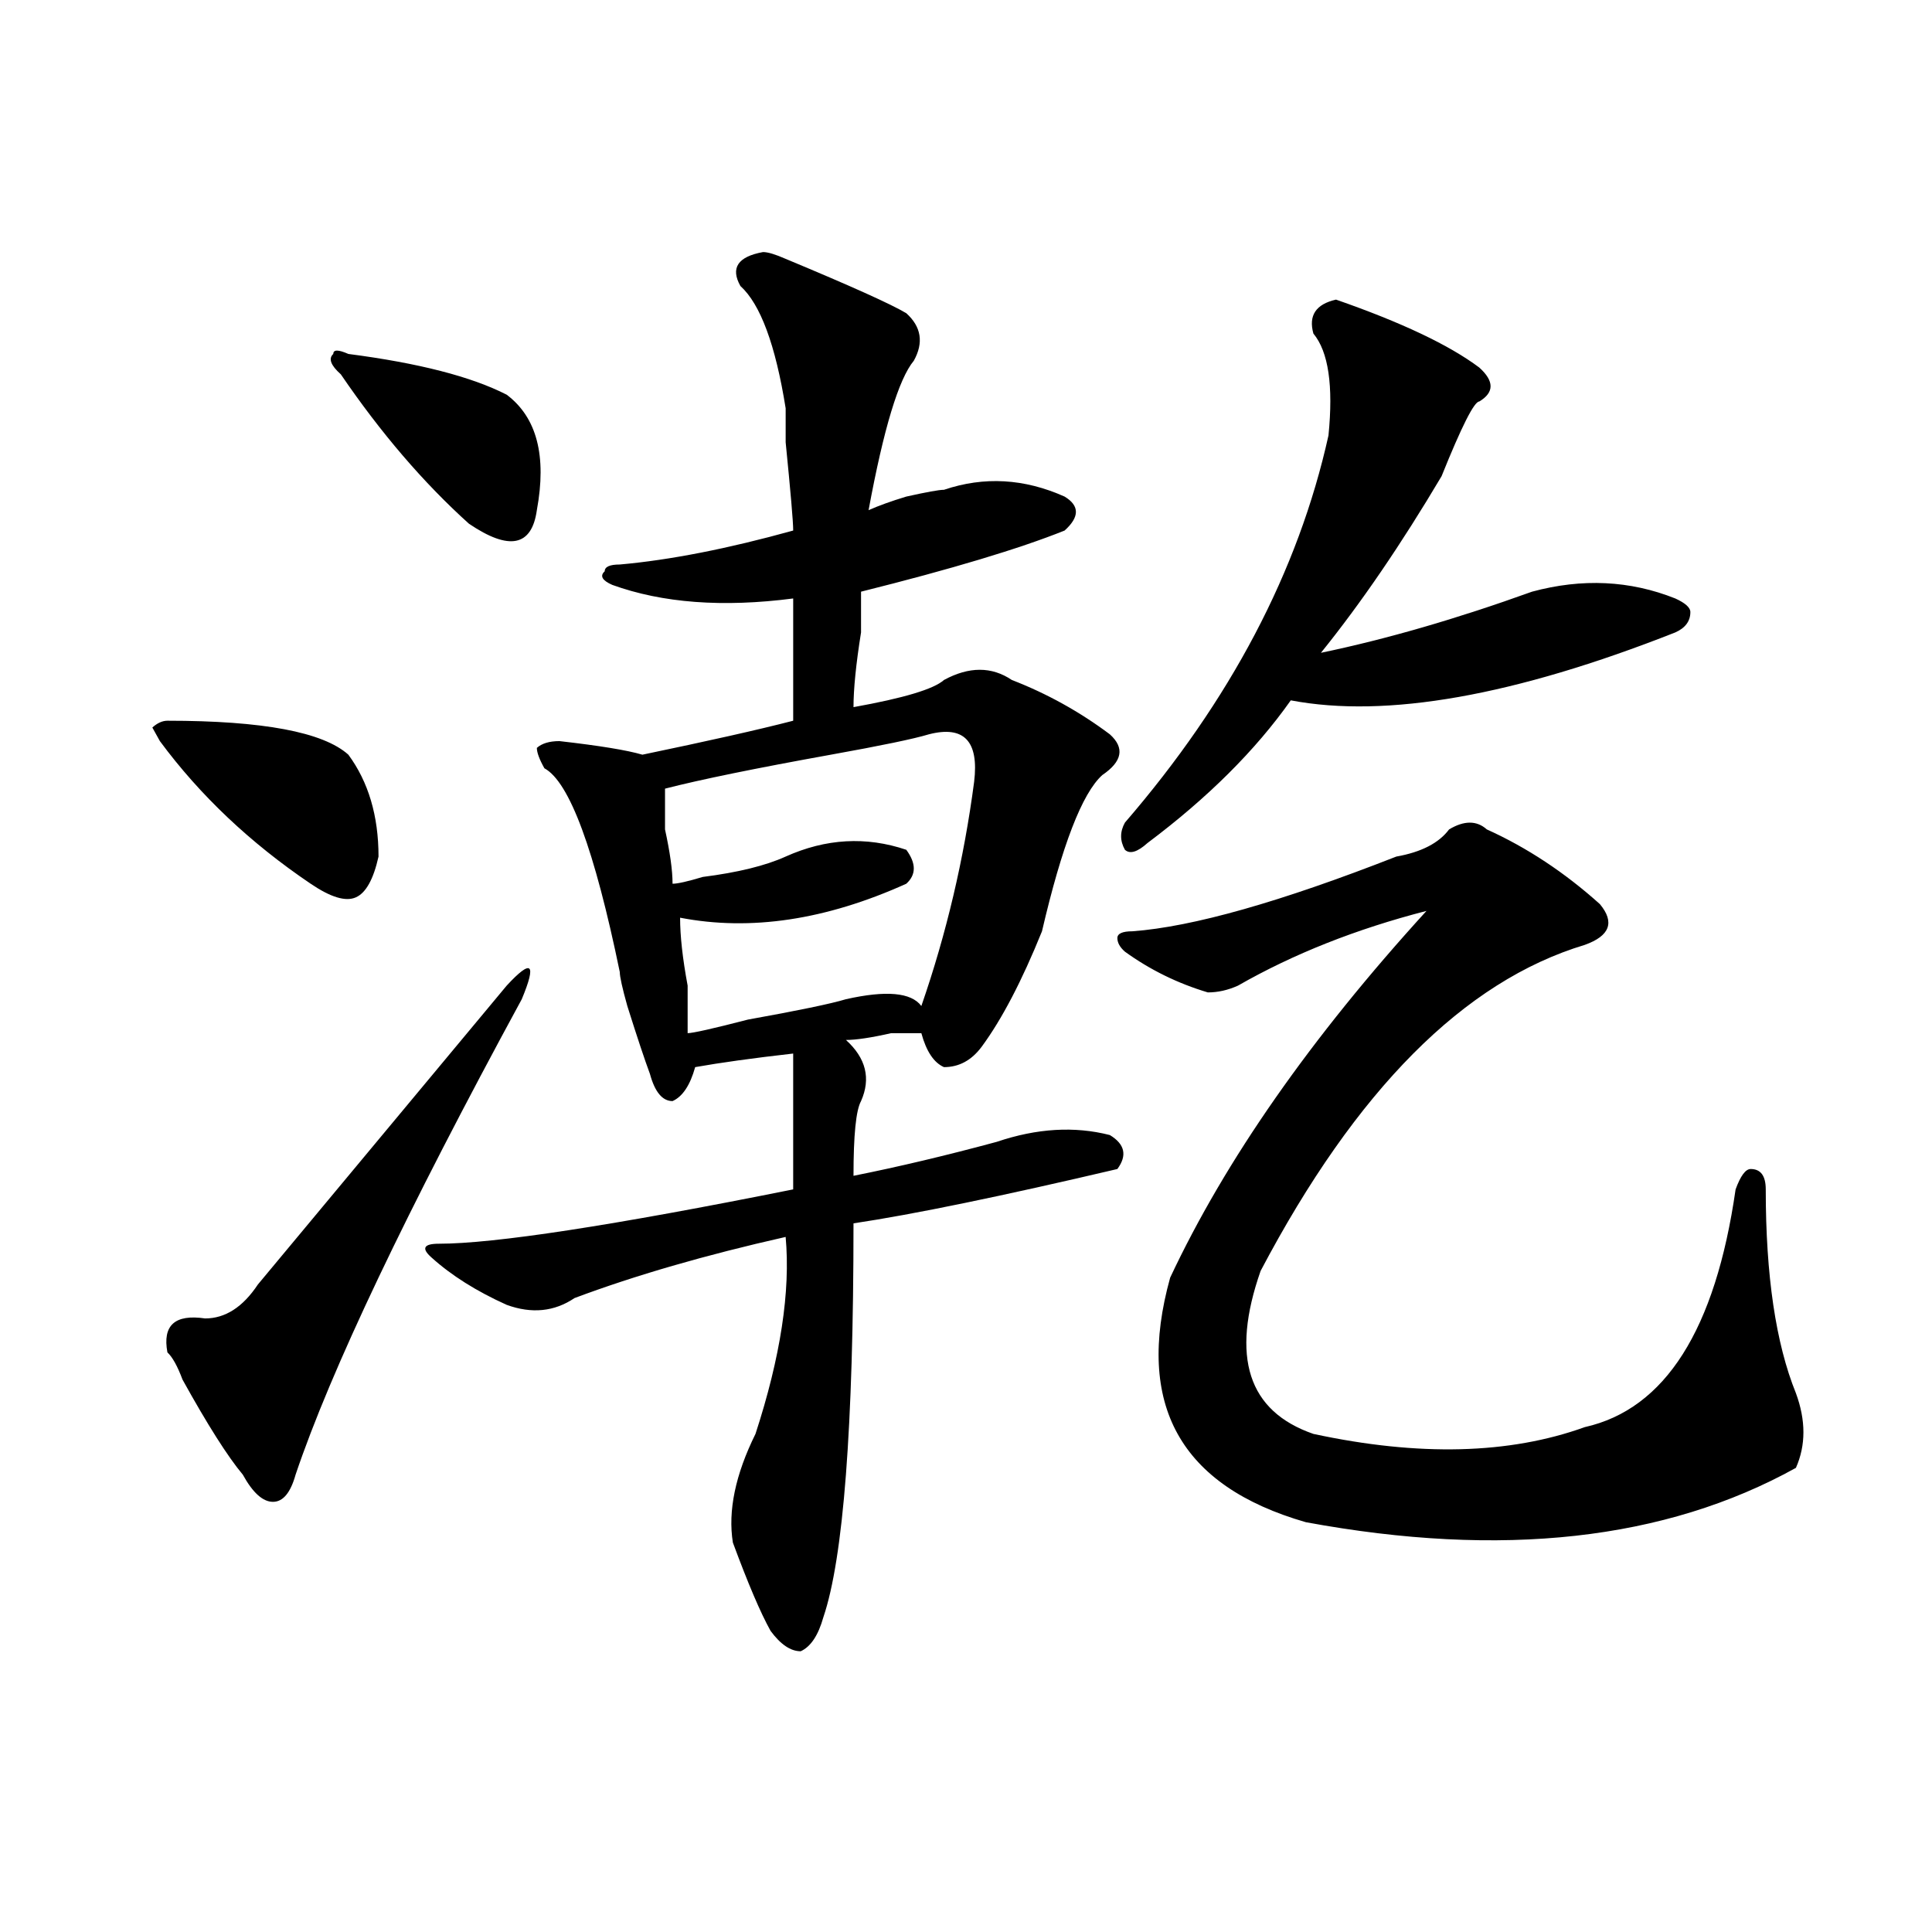 <?xml version="1.0" encoding="utf-8"?>
<!-- Generator: Adobe Illustrator 16.0.0, SVG Export Plug-In . SVG Version: 6.00 Build 0)  -->
<!DOCTYPE svg PUBLIC "-//W3C//DTD SVG 1.1//EN" "http://www.w3.org/Graphics/SVG/1.1/DTD/svg11.dtd">
<svg version="1.1" id="图层_1" xmlns="http://www.w3.org/2000/svg" xmlns:xlink="http://www.w3.org/1999/xlink" x="0px" y="0px"
	 width="1000px" height="1000px" viewBox="0 0 1000 1000" enable-background="new 0 0 1000 1000" xml:space="preserve">
<path d="M86.656,373.047c49.389,0,80.607,5.878,93.656,17.578c10.365,14.063,15.609,31.641,15.609,52.734
	c-2.622,11.756-6.524,18.787-11.707,21.094c-5.244,2.362-13.049,0-23.414-7.031c-31.219-21.094-57.255-45.703-78.047-73.828
	l-3.902-7.031C81.412,374.256,84.034,373.047,86.656,373.047z M270.066,517.188c-59.877,110.193-98.9,192.206-117.07,246.094
	c-2.622,9.394-6.524,14.063-11.707,14.063c-5.244,0-10.427-4.669-15.609-14.063c-7.805-9.338-18.231-25.763-31.219-49.219
	c-2.622-7.031-5.244-11.7-7.805-14.063c-2.622-14.063,3.902-19.885,19.512-17.578c10.365,0,19.512-5.822,27.316-17.578
	c7.805-9.338,23.414-28.125,46.828-56.25c39.023-46.856,66.34-79.65,81.949-98.438C275.249,496.094,277.871,498.456,270.066,517.188
	z M180.313,183.203c36.401,4.725,63.718,11.756,81.949,21.094c15.609,11.756,20.792,31.641,15.609,59.766
	c-2.622,18.787-14.329,21.094-35.121,7.031c-23.414-21.094-45.548-46.856-66.34-77.344c-5.244-4.669-6.524-8.185-3.902-10.547
	C172.508,180.896,175.068,180.896,180.313,183.203z M394.941,130.469c2.561,0,6.463,1.209,11.707,3.516
	c33.779,14.063,54.633,23.456,62.438,28.125c7.805,7.031,9.085,15.271,3.902,24.609c-7.805,9.394-15.609,35.156-23.414,77.344
	c5.183-2.307,11.707-4.669,19.512-7.031c10.365-2.307,16.89-3.516,19.512-3.516c20.792-7.031,41.584-5.822,62.438,3.516
	c7.805,4.725,7.805,10.547,0,17.578c-23.414,9.394-58.535,19.94-105.363,31.641c0,2.362,0,9.394,0,21.094
	c-2.622,16.425-3.902,29.334-3.902,38.672c25.975-4.669,41.584-9.338,46.828-14.063c12.987-7.031,24.694-7.031,35.121,0
	c18.17,7.031,35.121,16.425,50.73,28.125c7.805,7.031,6.463,14.063-3.902,21.094c-10.427,9.394-20.854,36.365-31.219,80.859
	c-10.427,25.818-20.854,45.703-31.219,59.766c-5.244,7.031-11.707,10.547-19.512,10.547c-5.244-2.307-9.146-8.185-11.707-17.578
	c-2.622,0-7.805,0-15.609,0c-10.427,2.362-18.231,3.516-23.414,3.516c10.365,9.394,12.987,19.94,7.805,31.641
	c-2.622,4.725-3.902,17.578-3.902,38.672c23.414-4.669,48.108-10.547,74.145-17.578c20.792-7.031,40.304-8.185,58.535-3.516
	c7.805,4.725,9.085,10.547,3.902,17.578c-59.877,14.063-105.363,23.456-136.582,28.125c0,105.469-5.244,173.419-15.609,203.906
	c-2.622,9.338-6.524,15.216-11.707,17.578c-5.244,0-10.427-3.516-15.609-10.547c-5.244-9.394-11.707-24.609-19.512-45.703
	c-2.622-16.369,1.28-35.156,11.707-56.25c12.987-39.825,18.17-73.828,15.609-101.953c-41.646,9.394-78.047,19.94-109.266,31.641
	c-10.427,7.031-22.134,8.24-35.121,3.516c-15.609-7.031-28.658-15.216-39.023-24.609c-5.244-4.669-3.902-7.031,3.902-7.031
	c28.597,0,89.754-9.338,183.41-28.125c0-25.763,0-49.219,0-70.313c-20.854,2.362-37.743,4.725-50.73,7.031
	c-2.622,9.394-6.524,15.271-11.707,17.578c-5.244,0-9.146-4.669-11.707-14.063c-2.622-7.031-6.524-18.731-11.707-35.156
	c-2.622-9.338-3.902-15.216-3.902-17.578c-13.049-63.281-26.036-98.438-39.023-105.469c-2.622-4.669-3.902-8.185-3.902-10.547
	c2.561-2.307,6.463-3.516,11.707-3.516c20.792,2.362,35.121,4.725,42.926,7.031c33.779-7.031,59.815-12.854,78.047-17.578
	c0-21.094,0-42.188,0-63.281c-36.463,4.725-67.682,2.362-93.656-7.031c-5.244-2.307-6.524-4.669-3.902-7.031
	c0-2.307,2.561-3.516,7.805-3.516c25.975-2.307,55.913-8.185,89.754-17.578c0-4.669-1.342-19.885-3.902-45.703v-17.578
	c-5.244-32.794-13.049-53.888-23.414-63.281C377.99,138.709,381.893,132.831,394.941,130.469z M480.793,380.078
	c-7.805,2.362-24.756,5.878-50.73,10.547c-39.023,7.031-67.682,12.909-85.852,17.578c0,4.725,0,11.756,0,21.094
	c2.561,11.756,3.902,21.094,3.902,28.125c2.561,0,7.805-1.153,15.609-3.516c18.17-2.307,32.499-5.822,42.926-10.547
	c20.792-9.338,41.584-10.547,62.438-3.516c5.183,7.031,5.183,12.909,0,17.578c-41.646,18.787-80.669,24.609-117.07,17.578
	c0,9.394,1.28,21.094,3.902,35.156c0,11.756,0,19.94,0,24.609c2.561,0,12.987-2.307,31.219-7.031
	c25.975-4.669,42.926-8.185,50.73-10.547c20.792-4.669,33.779-3.516,39.023,3.516c12.987-37.463,22.072-76.135,27.316-116.016
	C506.768,383.594,498.963,375.409,480.793,380.078z M769.566,429.297c20.792,9.394,40.304,22.303,58.535,38.672
	c7.805,9.394,5.183,16.425-7.805,21.094c-62.438,18.787-118.412,75.037-167.801,168.75c-15.609,44.55-6.524,72.675,27.316,84.375
	c54.633,11.756,101.461,10.547,140.484-3.516c41.584-9.338,67.62-50.372,78.047-123.047c2.561-7.031,5.183-10.547,7.805-10.547
	c5.183,0,7.805,3.516,7.805,10.547c0,44.55,5.183,79.706,15.609,105.469c5.183,14.063,5.183,26.972,0,38.672
	c-67.682,37.519-152.191,46.856-253.652,28.125c-65.06-18.731-88.474-60.919-70.242-126.563
	c28.597-60.919,72.803-124.2,132.68-189.844c-36.463,9.394-68.962,22.303-97.559,38.672c-5.244,2.362-10.427,3.516-15.609,3.516
	c-15.609-4.669-29.938-11.7-42.926-21.094c-2.622-2.307-3.902-4.669-3.902-7.031c0-2.307,2.561-3.516,7.805-3.516
	c31.219-2.307,76.705-15.216,136.582-38.672c12.987-2.307,22.072-7.031,27.316-14.063
	C757.859,424.628,764.322,424.628,769.566,429.297z M691.52,155.078c33.779,11.756,58.535,23.456,74.145,35.156
	c7.805,7.031,7.805,12.909,0,17.578c-2.622,0-9.146,12.909-19.512,38.672c-20.854,35.156-41.646,65.644-62.438,91.406
	c33.779-7.031,70.242-17.578,109.266-31.641c25.975-7.031,50.73-5.822,74.145,3.516c5.183,2.362,7.805,4.725,7.805,7.031
	c0,4.725-2.622,8.24-7.805,10.547c-83.291,32.85-149.631,44.55-199.02,35.156c-18.231,25.818-42.926,50.428-74.145,73.828
	c-5.244,4.725-9.146,5.878-11.707,3.516c-2.622-4.669-2.622-9.338,0-14.063c54.633-63.281,89.754-130.078,105.363-200.391
	c2.561-25.763,0-43.341-7.805-52.734C677.19,163.318,681.093,157.44,691.52,155.078z"/>
</svg>
